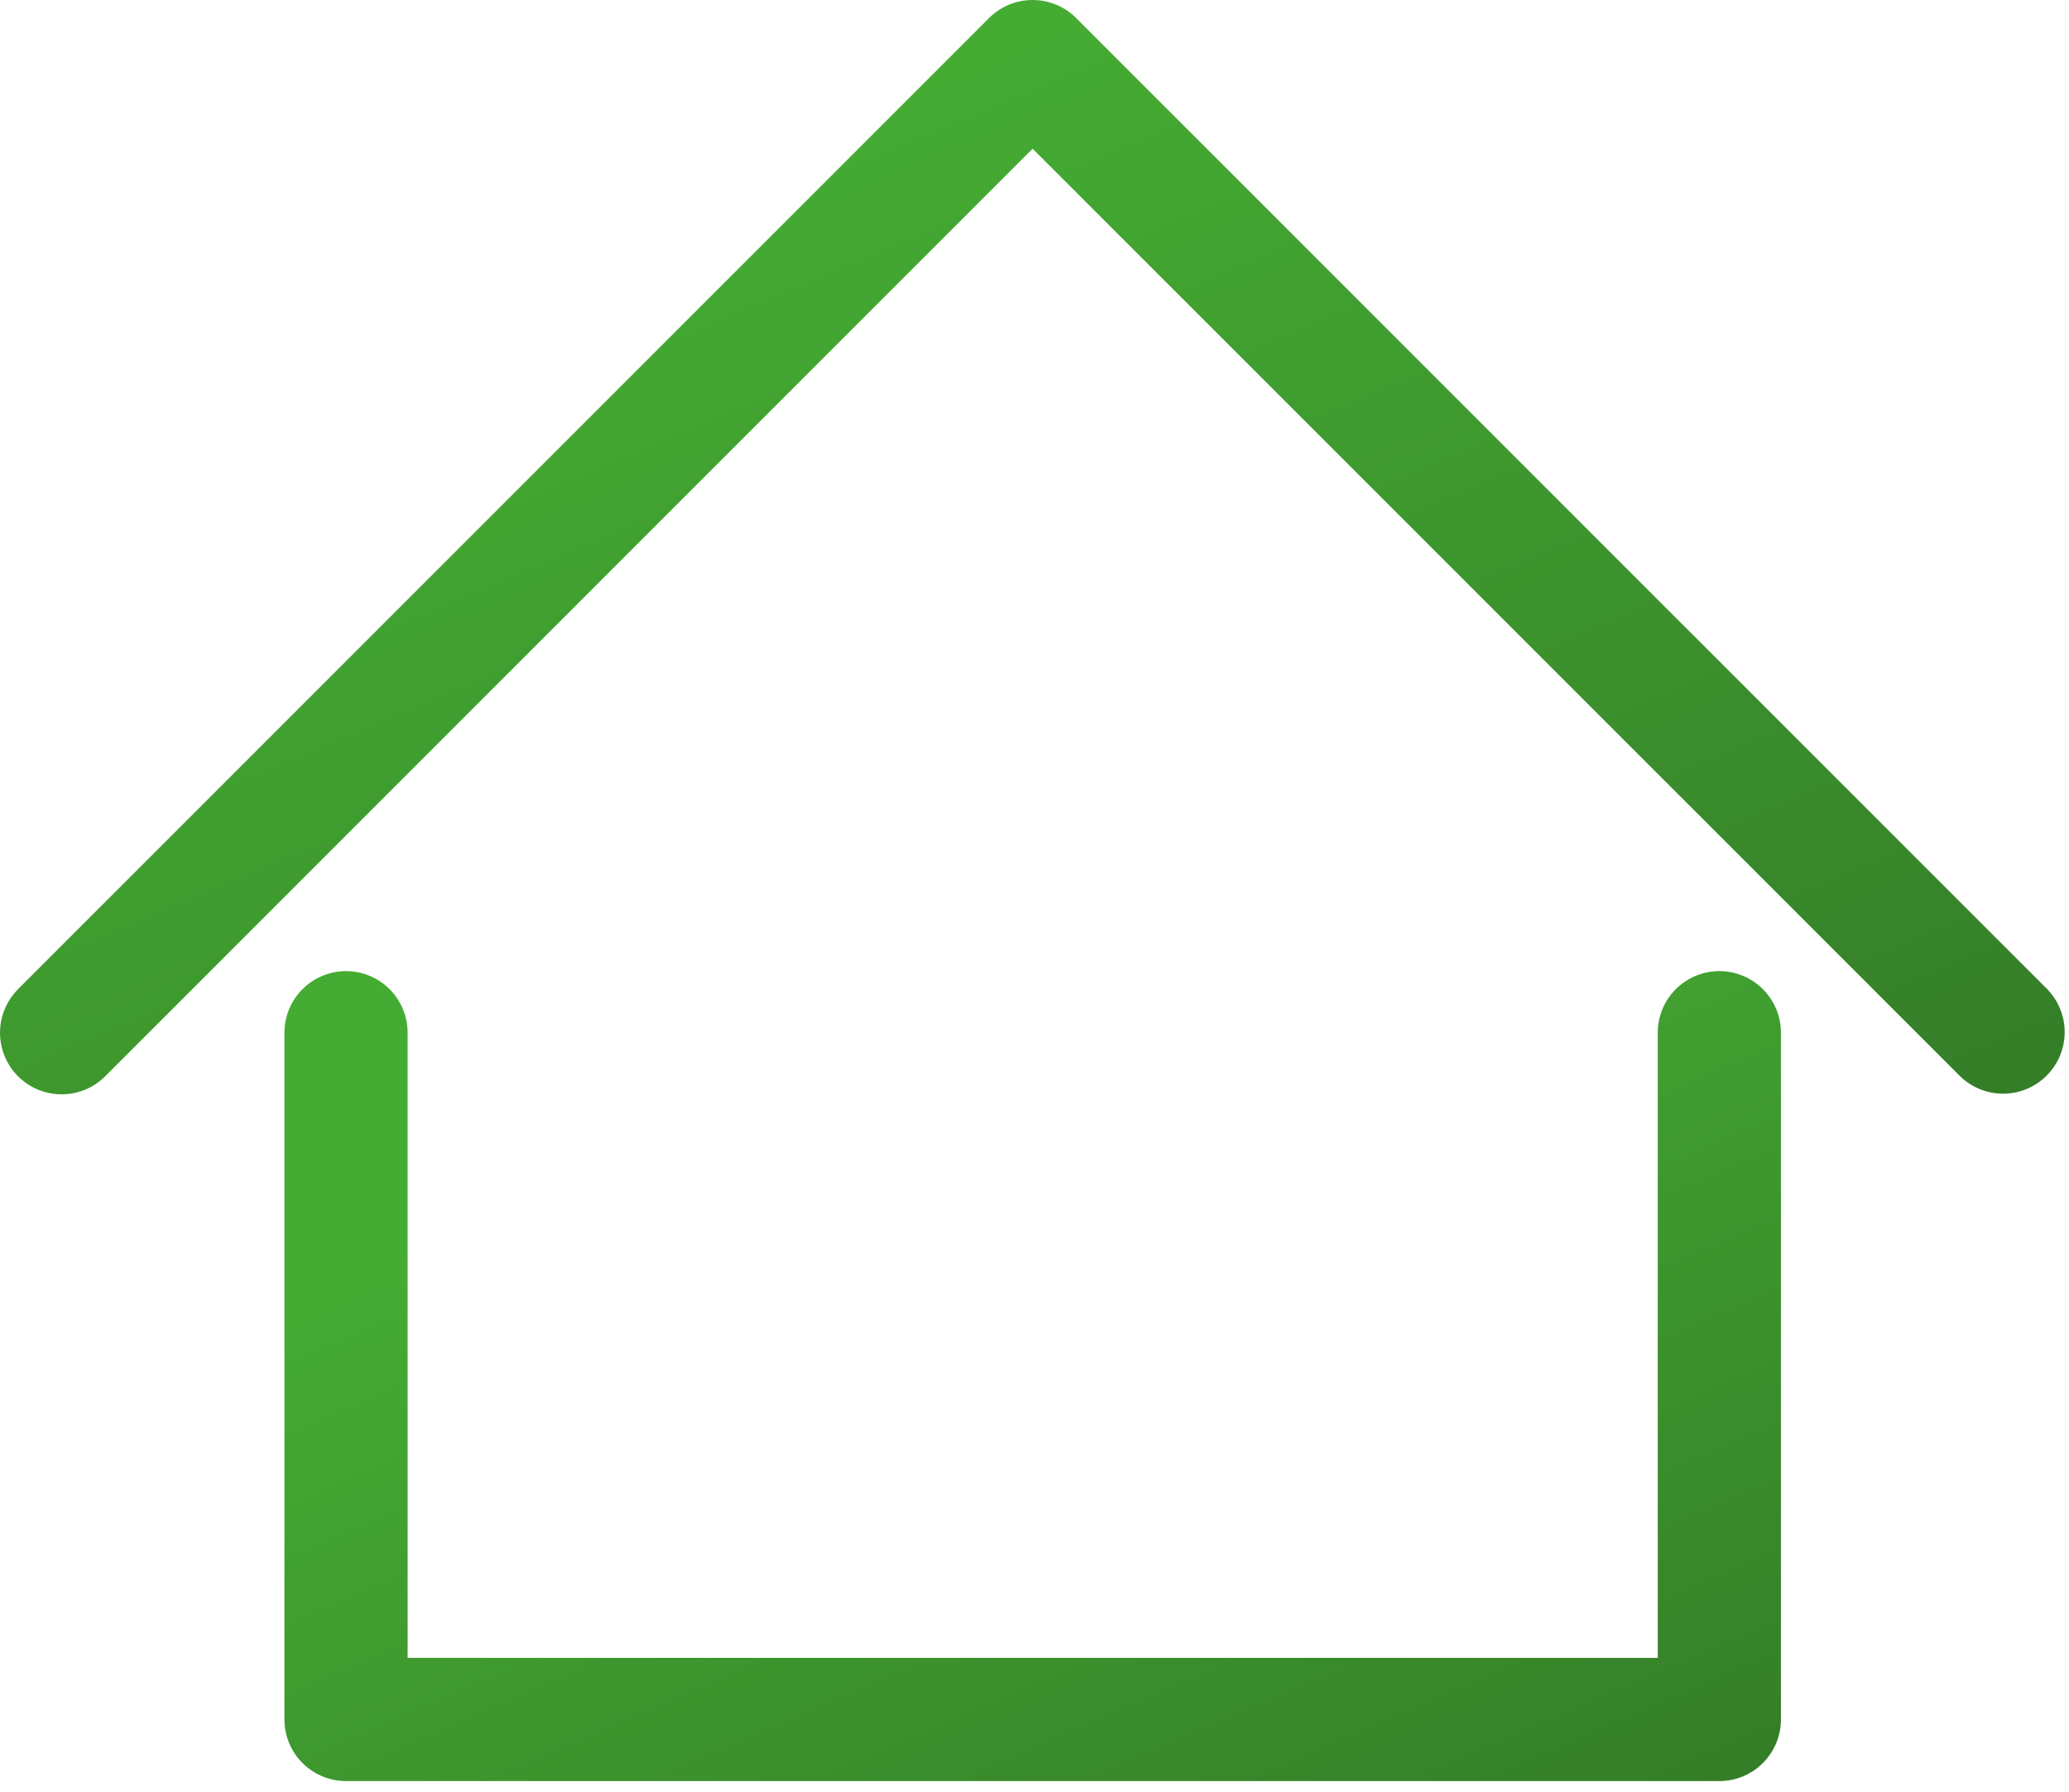 <?xml version="1.0" encoding="UTF-8"?> <svg xmlns="http://www.w3.org/2000/svg" width="142" height="123" viewBox="0 0 142 123" fill="none"><path d="M118.003 66.641C116.882 66.641 115.807 67.086 115.014 67.879C114.221 68.672 113.776 69.747 113.776 70.868V113.767H27.976V70.868C27.976 69.747 27.531 68.672 26.738 67.879C25.945 67.086 24.87 66.641 23.749 66.641C22.628 66.641 21.552 67.086 20.76 67.879C19.967 68.672 19.521 69.747 19.521 70.868V117.994C19.521 119.115 19.967 120.191 20.76 120.983C21.552 121.776 22.628 122.222 23.749 122.222H118.003C119.124 122.222 120.199 121.776 120.992 120.983C121.785 120.191 122.23 119.115 122.23 117.994V70.868C122.23 69.747 121.785 68.672 120.992 67.879C120.199 67.086 119.124 66.641 118.003 66.641Z" fill="url(#paint0_linear_57_1189)"></path><path d="M140.507 67.88L73.858 1.238C73.065 0.445 71.99 0 70.868 0C69.747 0 68.672 0.445 67.879 1.238L1.238 67.88C0.647 68.471 0.244 69.225 0.081 70.045C-0.082 70.865 0.002 71.715 0.322 72.487C0.642 73.259 1.184 73.92 1.879 74.384C2.574 74.849 3.392 75.097 4.228 75.096C5.31 75.096 6.391 74.684 7.217 73.858L70.87 10.205L134.53 73.858C135.326 74.632 136.396 75.061 137.506 75.053C138.617 75.045 139.68 74.6 140.465 73.815C141.25 73.03 141.695 71.967 141.703 70.856C141.711 69.746 141.281 68.677 140.507 67.88Z" fill="url(#paint1_linear_57_1189)"></path><defs><linearGradient id="paint0_linear_57_1189" x1="28.582" y1="70.279" x2="70.362" y2="166.058" gradientUnits="userSpaceOnUse"><stop offset="0.133" stop-color="#45AC33"></stop><stop offset="1" stop-color="#307025"></stop></linearGradient><linearGradient id="paint1_linear_57_1189" x1="12.5" y1="4.915" x2="68.146" y2="135.177" gradientUnits="userSpaceOnUse"><stop offset="0.133" stop-color="#45AC33"></stop><stop offset="1" stop-color="#307025"></stop></linearGradient></defs></svg> 